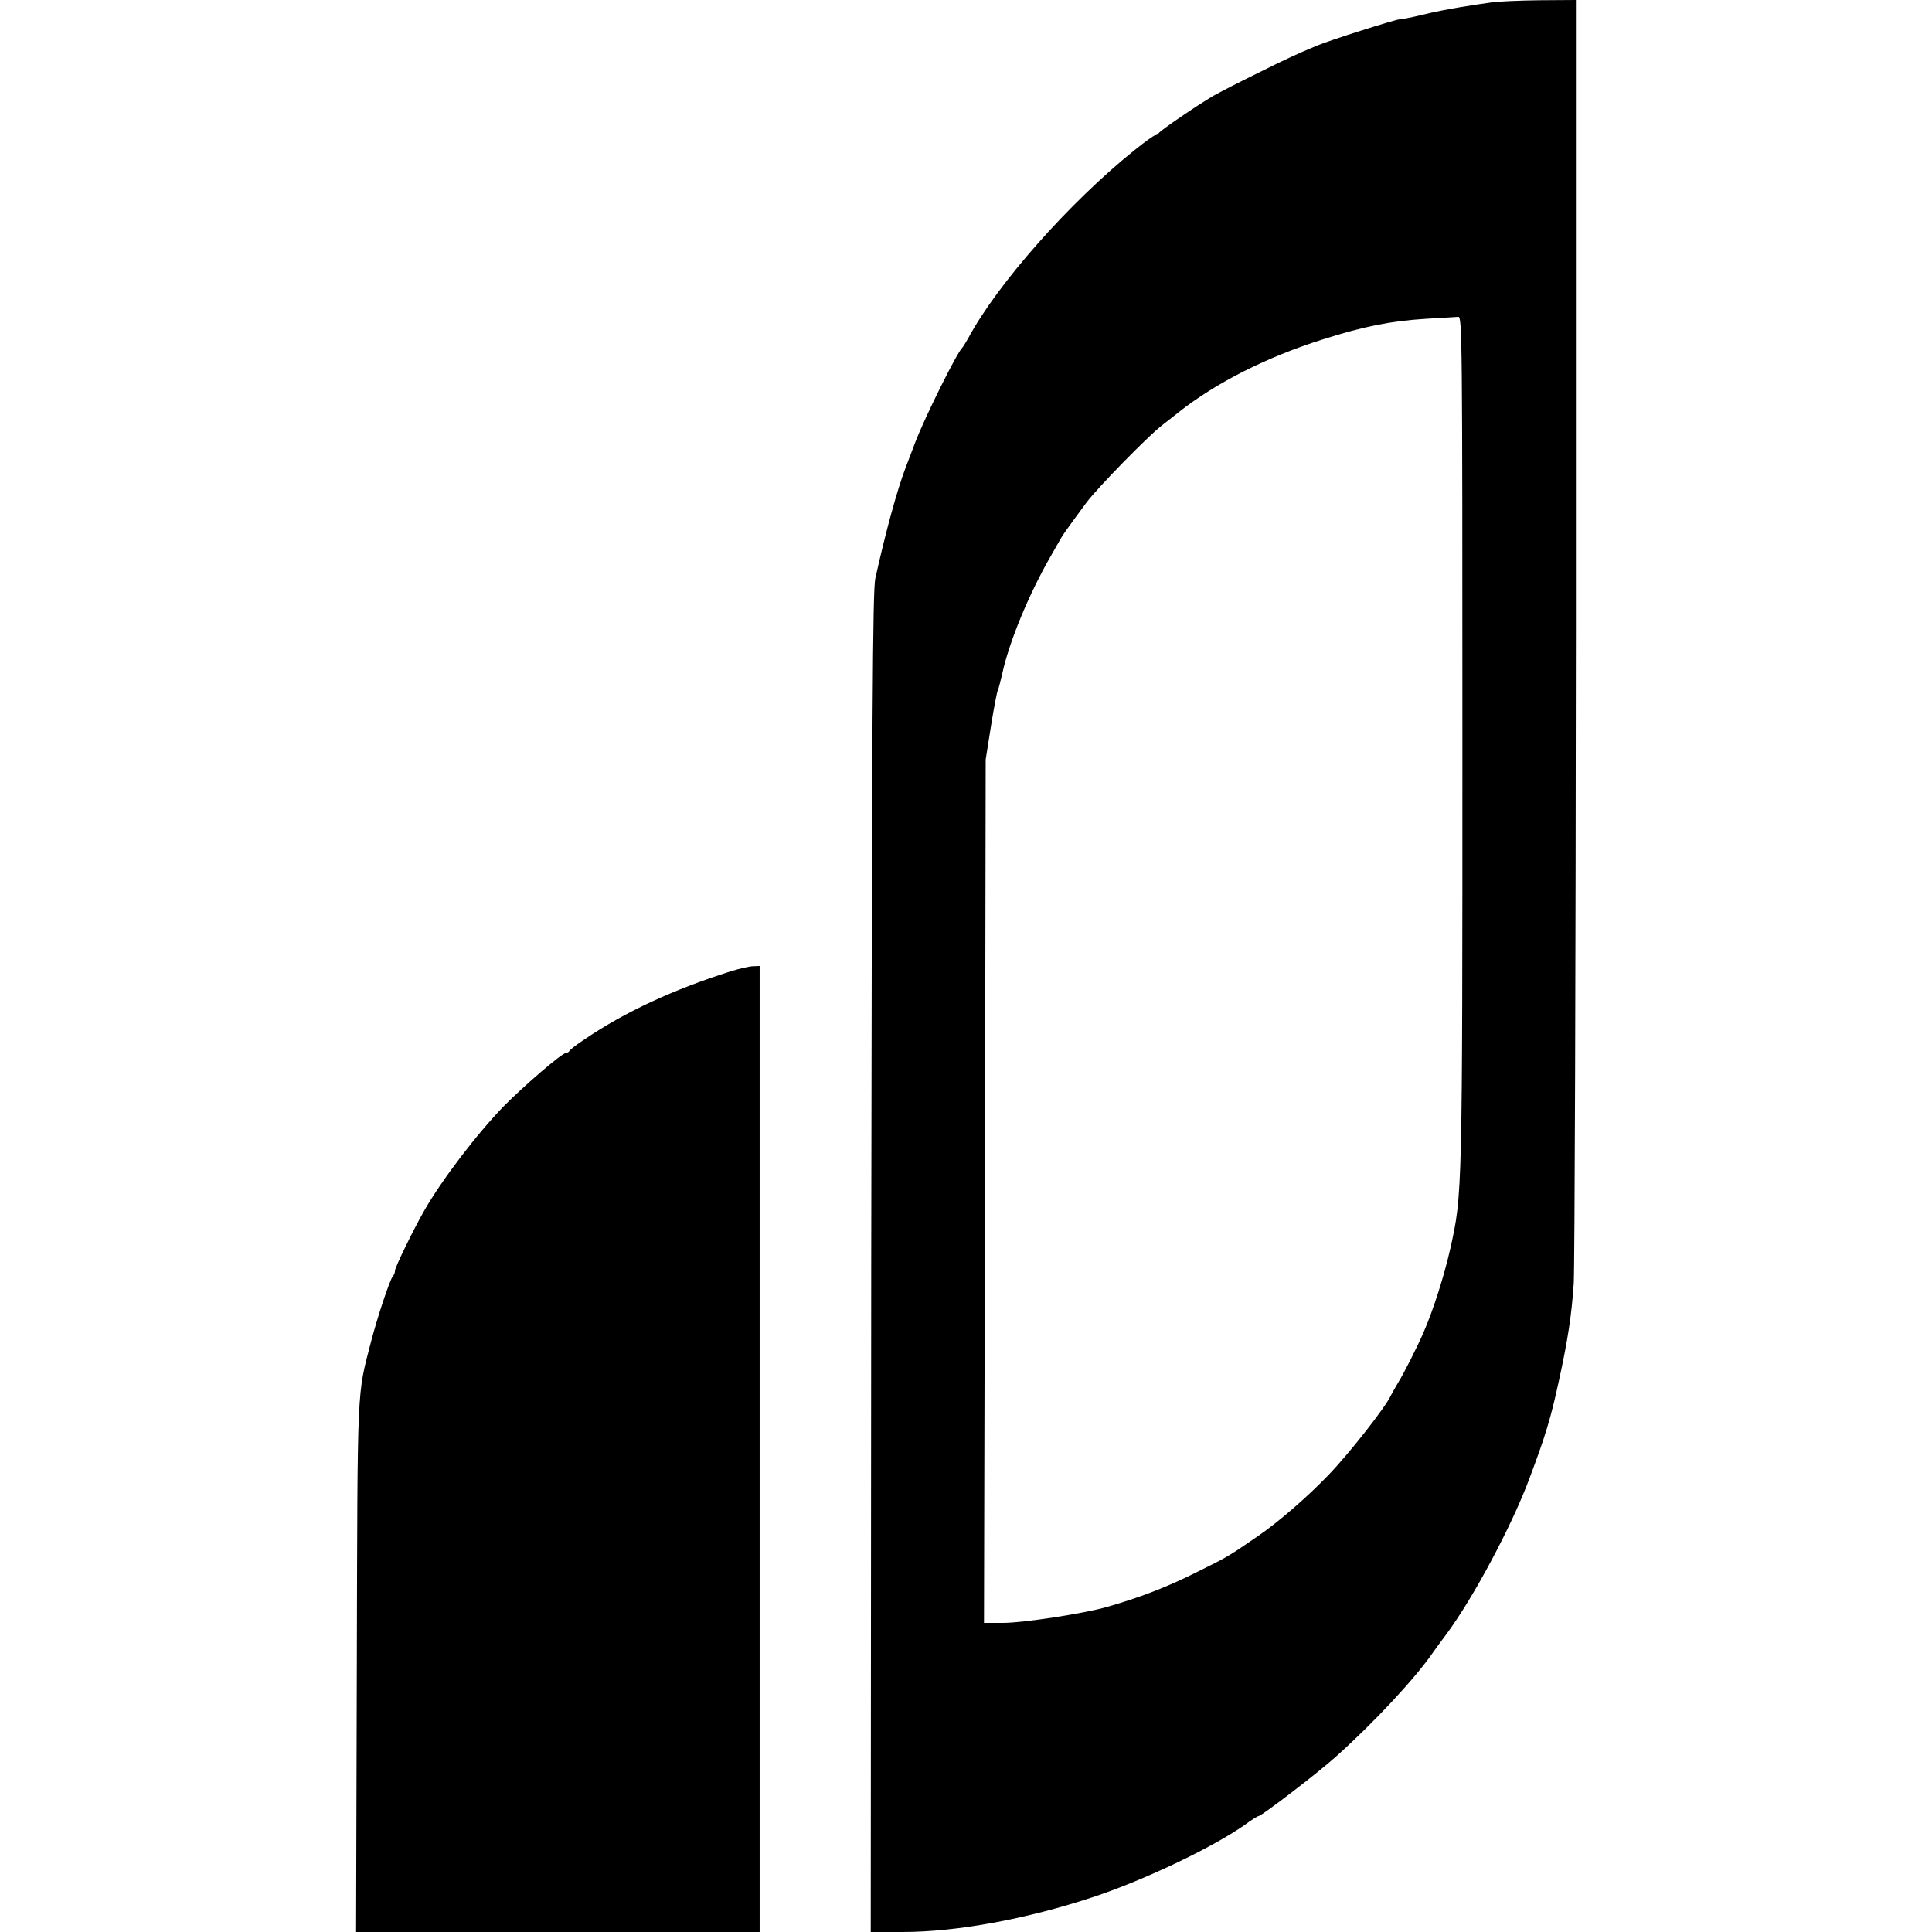 <?xml version="1.0" encoding="UTF-8"?> <svg xmlns="http://www.w3.org/2000/svg" height="800pt" viewBox="147.9 0 505.1 800" width="800pt"><path d="m618 1c-2.5.3-8.1 1.2-12.5 1.9s-11.6 2.1-16 3.2-8.7 1.9-9.5 1.9c-1.6 0-29.4 8.8-34.5 11-8.3 3.5-12.1 5.2-24.5 11.4-7.4 3.6-15.5 7.8-18 9.2-6.7 3.9-22.4 14.6-22.8 15.6-.2.4-.8.8-1.4.8-.5 0-4.4 2.8-8.6 6.2-26.9 21.6-56.8 55.4-68.8 77.8-1.1 1.9-2.2 3.7-2.5 4-2.1 1.8-15.6 29-19.4 39-.7 1.9-2.5 6.6-4 10.5-3.5 9.1-8.3 26.6-12.6 46-1.1 4.9-1.4 55.3-1.7 283.2l-.2 277.3h13.2c22.2 0 51.3-5.3 79.3-14.6 20.7-6.9 48.7-20.2 62.3-29.7 2.8-2.1 5.4-3.7 5.8-3.7 1.2 0 24.6-17.9 31.9-24.5 16-14.3 33.1-32.7 40.5-43.5.8-1.2 3.2-4.4 5.2-7.1 11.2-15 27.5-45.5 34.7-65.1 6.6-17.6 8.7-24.6 12-39.8 3.8-17.3 5.3-27.4 6.2-40.5.4-7.2.8-129.7.9-272.3v-259.2l-15.2.1c-8.4.1-17.3.5-19.8.9zm-12 305.7c0 188.1 0 187.8-5 210.3-2.5 11.1-7 25.3-11 34.5-2.5 5.9-8.4 17.5-10.6 21-1.3 2.2-2.7 4.7-3.1 5.5-2.1 4.6-17.1 23.8-25.7 32.7-8.5 8.9-20.9 19.7-29.6 25.6-11.8 8.1-12.1 8.3-24 14.2-12.9 6.5-23.9 10.8-38.2 14.9-9.4 2.7-34.6 6.6-43 6.6h-7.9l.4-178.7.3-178.8 2.2-13.9c1.2-7.6 2.5-14.2 2.8-14.7s1.1-3.7 1.9-7.1c2.8-13 11.1-33.1 20.2-48.8 1.4-2.5 3.1-5.4 3.7-6.5 1.1-2 2.3-3.7 11-15.5 4.6-6.1 24.9-26.9 31.1-31.8 2.2-1.7 5.4-4.2 7-5.5 15.6-12.3 36.4-22.8 59.5-30.1 17.2-5.5 28.5-7.7 43-8.6 6.3-.4 12.3-.7 13.3-.8 1.6-.2 1.7 8.8 1.7 175.5zm-303 95.5c-23.6 7.5-43.6 16.7-60.4 28.1-3.4 2.2-6.2 4.4-6.4 4.9-.2.4-.8.8-1.4.8-1.6 0-17.3 13.5-25.7 22-11.1 11.4-25.9 30.8-33.1 43.5-4.6 8.1-12 23.3-12 24.7 0 .8-.4 1.8-.9 2.3-1.2 1.3-6.4 17-9 27-5.9 23-5.6 15.4-5.9 134.7l-.3 109.8h167.1v-400l-2.7.1c-1.6 0-5.7 1-9.3 2.1z"></path></svg> 